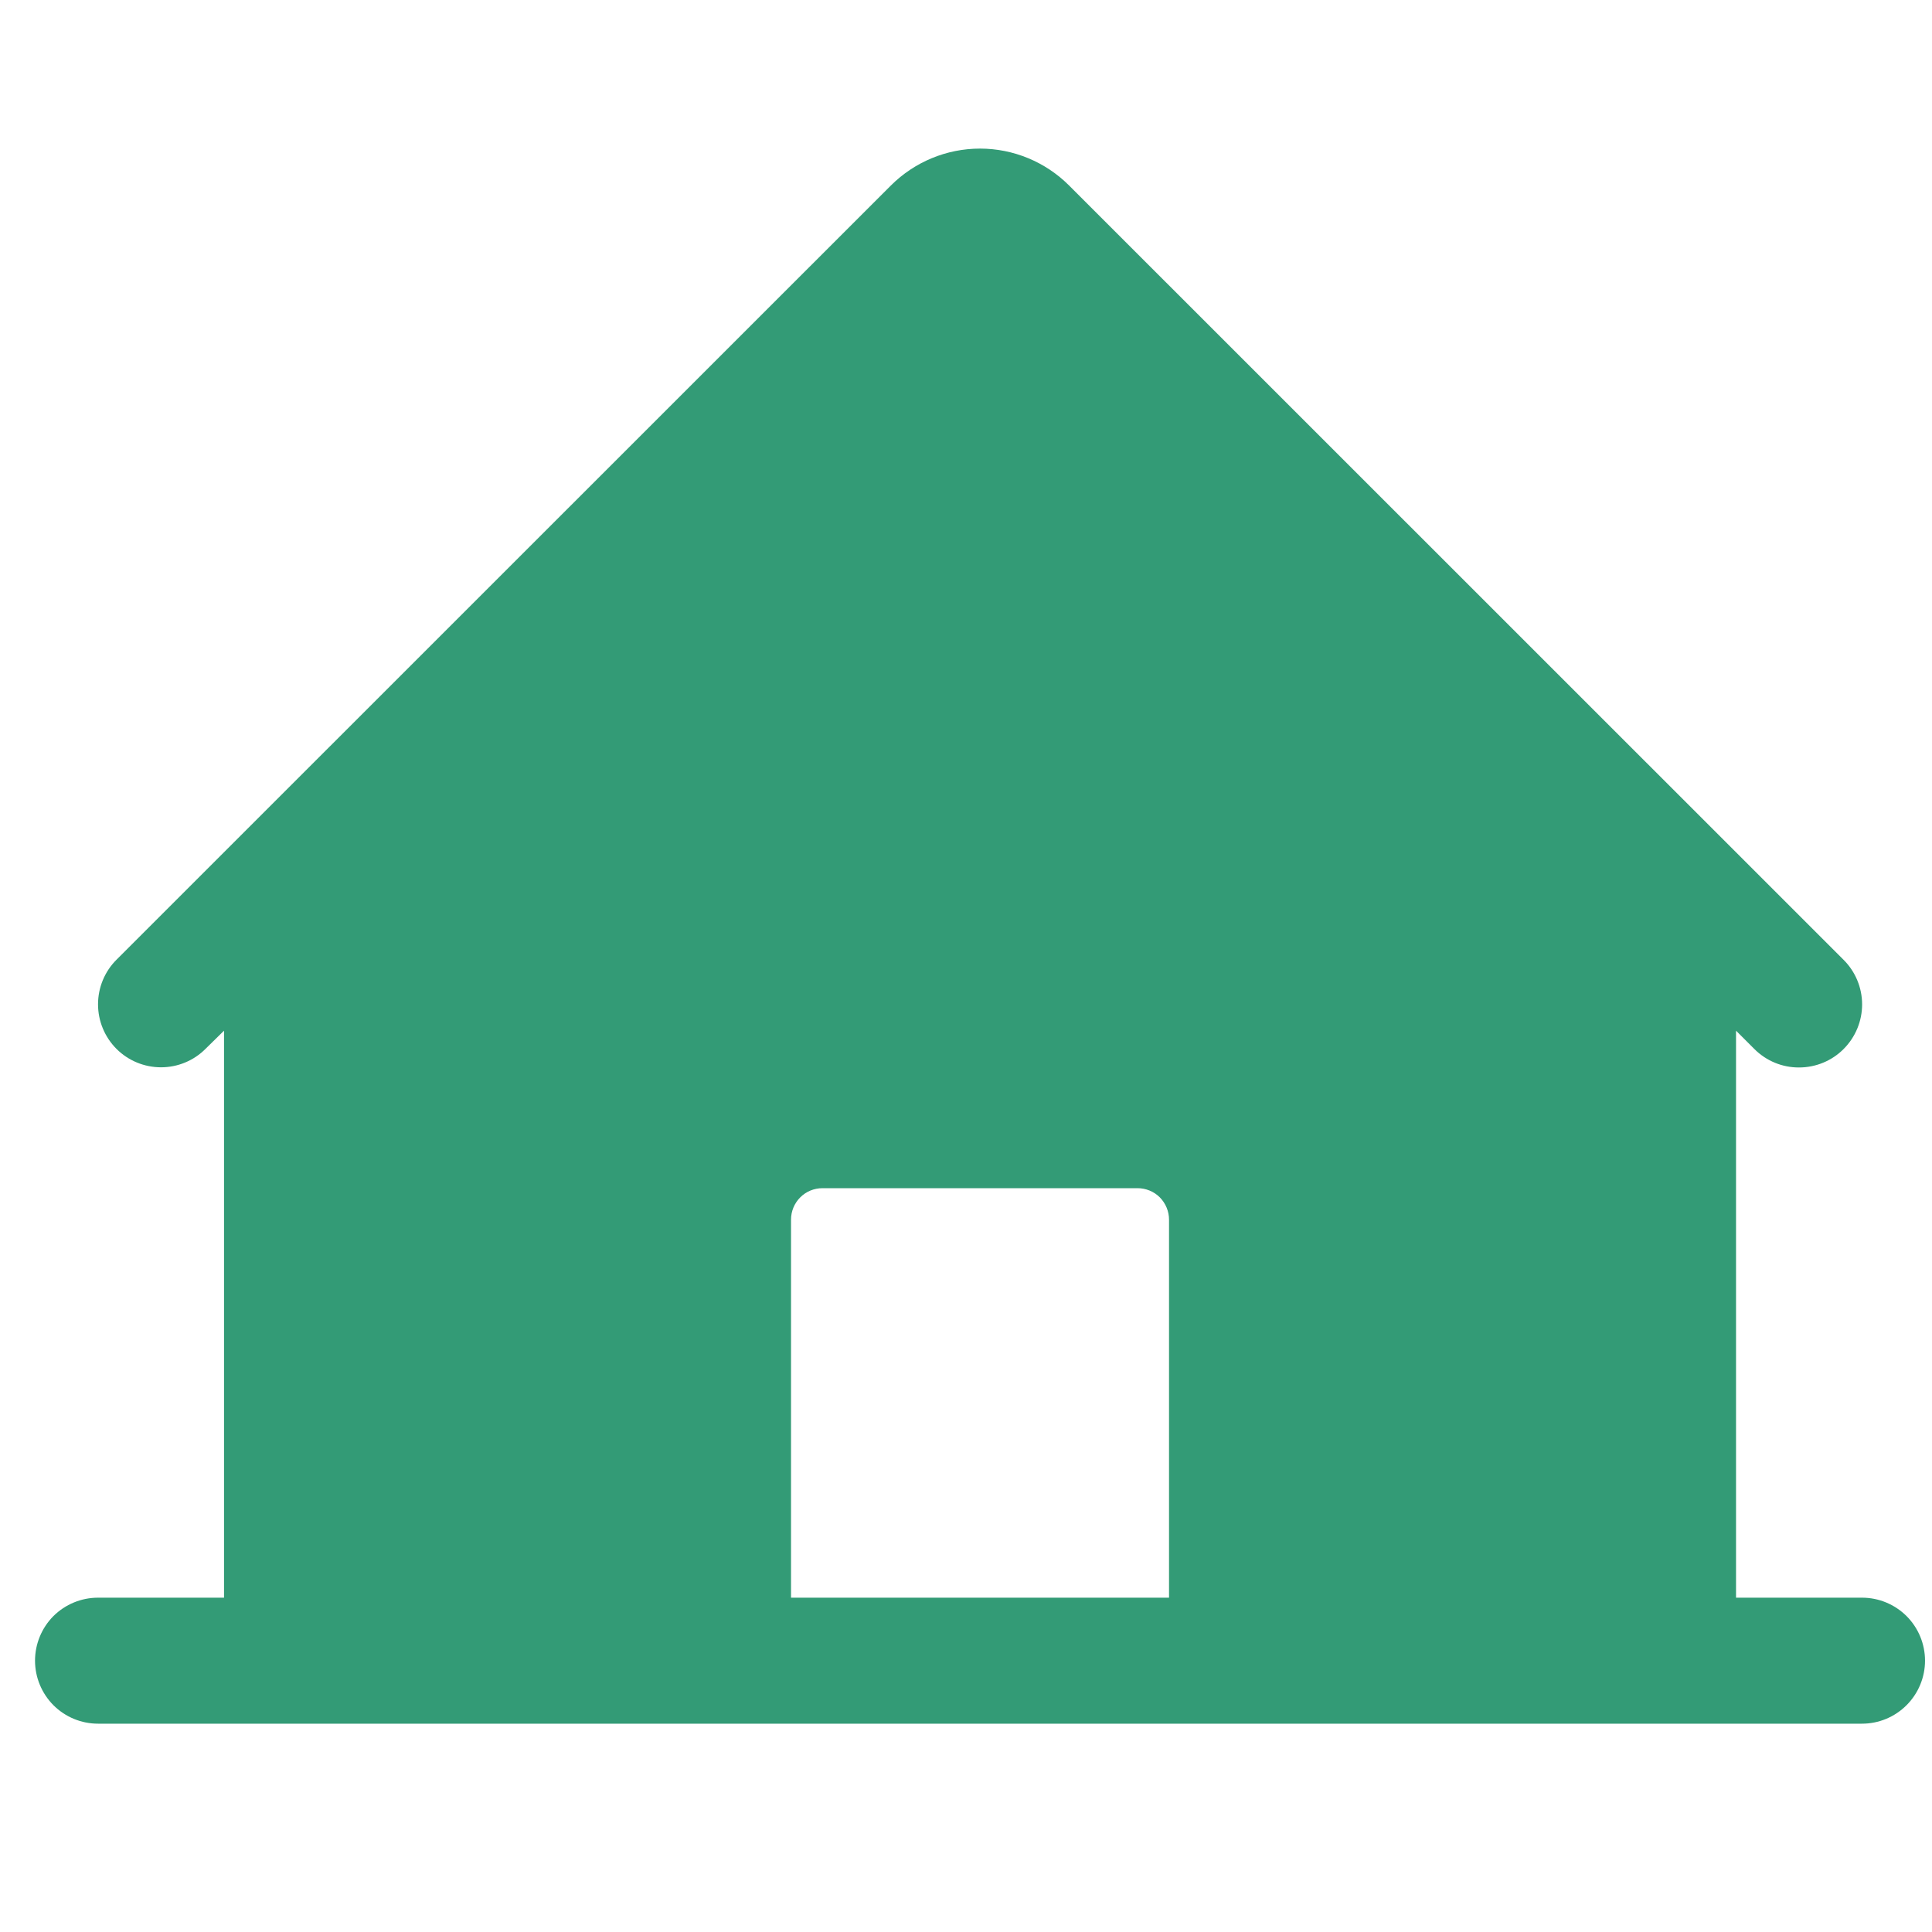 <svg width="23" height="23" viewBox="0 0 23 23" fill="none" xmlns="http://www.w3.org/2000/svg">
<path d="M22.167 19.02H20.667V12.27L20.886 12.489C21.027 12.63 21.218 12.709 21.417 12.708C21.617 12.708 21.808 12.629 21.948 12.488C22.089 12.347 22.168 12.156 22.168 11.957C22.168 11.758 22.088 11.566 21.947 11.426L12.727 2.208C12.446 1.927 12.064 1.769 11.667 1.769C11.269 1.769 10.888 1.927 10.606 2.208L1.386 11.426C1.246 11.566 1.167 11.757 1.167 11.956C1.167 12.155 1.246 12.346 1.387 12.487C1.527 12.627 1.718 12.706 1.917 12.706C2.116 12.706 2.307 12.627 2.447 12.486L2.667 12.27V19.02H1.167C0.968 19.02 0.777 19.099 0.636 19.239C0.496 19.38 0.417 19.571 0.417 19.77C0.417 19.968 0.496 20.159 0.636 20.3C0.777 20.441 0.968 20.52 1.167 20.52H22.167C22.366 20.52 22.556 20.441 22.697 20.3C22.838 20.159 22.917 19.968 22.917 19.77C22.917 19.571 22.838 19.38 22.697 19.239C22.556 19.099 22.366 19.02 22.167 19.02ZM13.917 19.02H9.417V14.52C9.417 14.42 9.456 14.325 9.527 14.254C9.597 14.184 9.692 14.145 9.792 14.145H13.542C13.641 14.145 13.737 14.184 13.807 14.254C13.877 14.325 13.917 14.42 13.917 14.52V19.02Z" fill="#339B76"/>
</svg>
